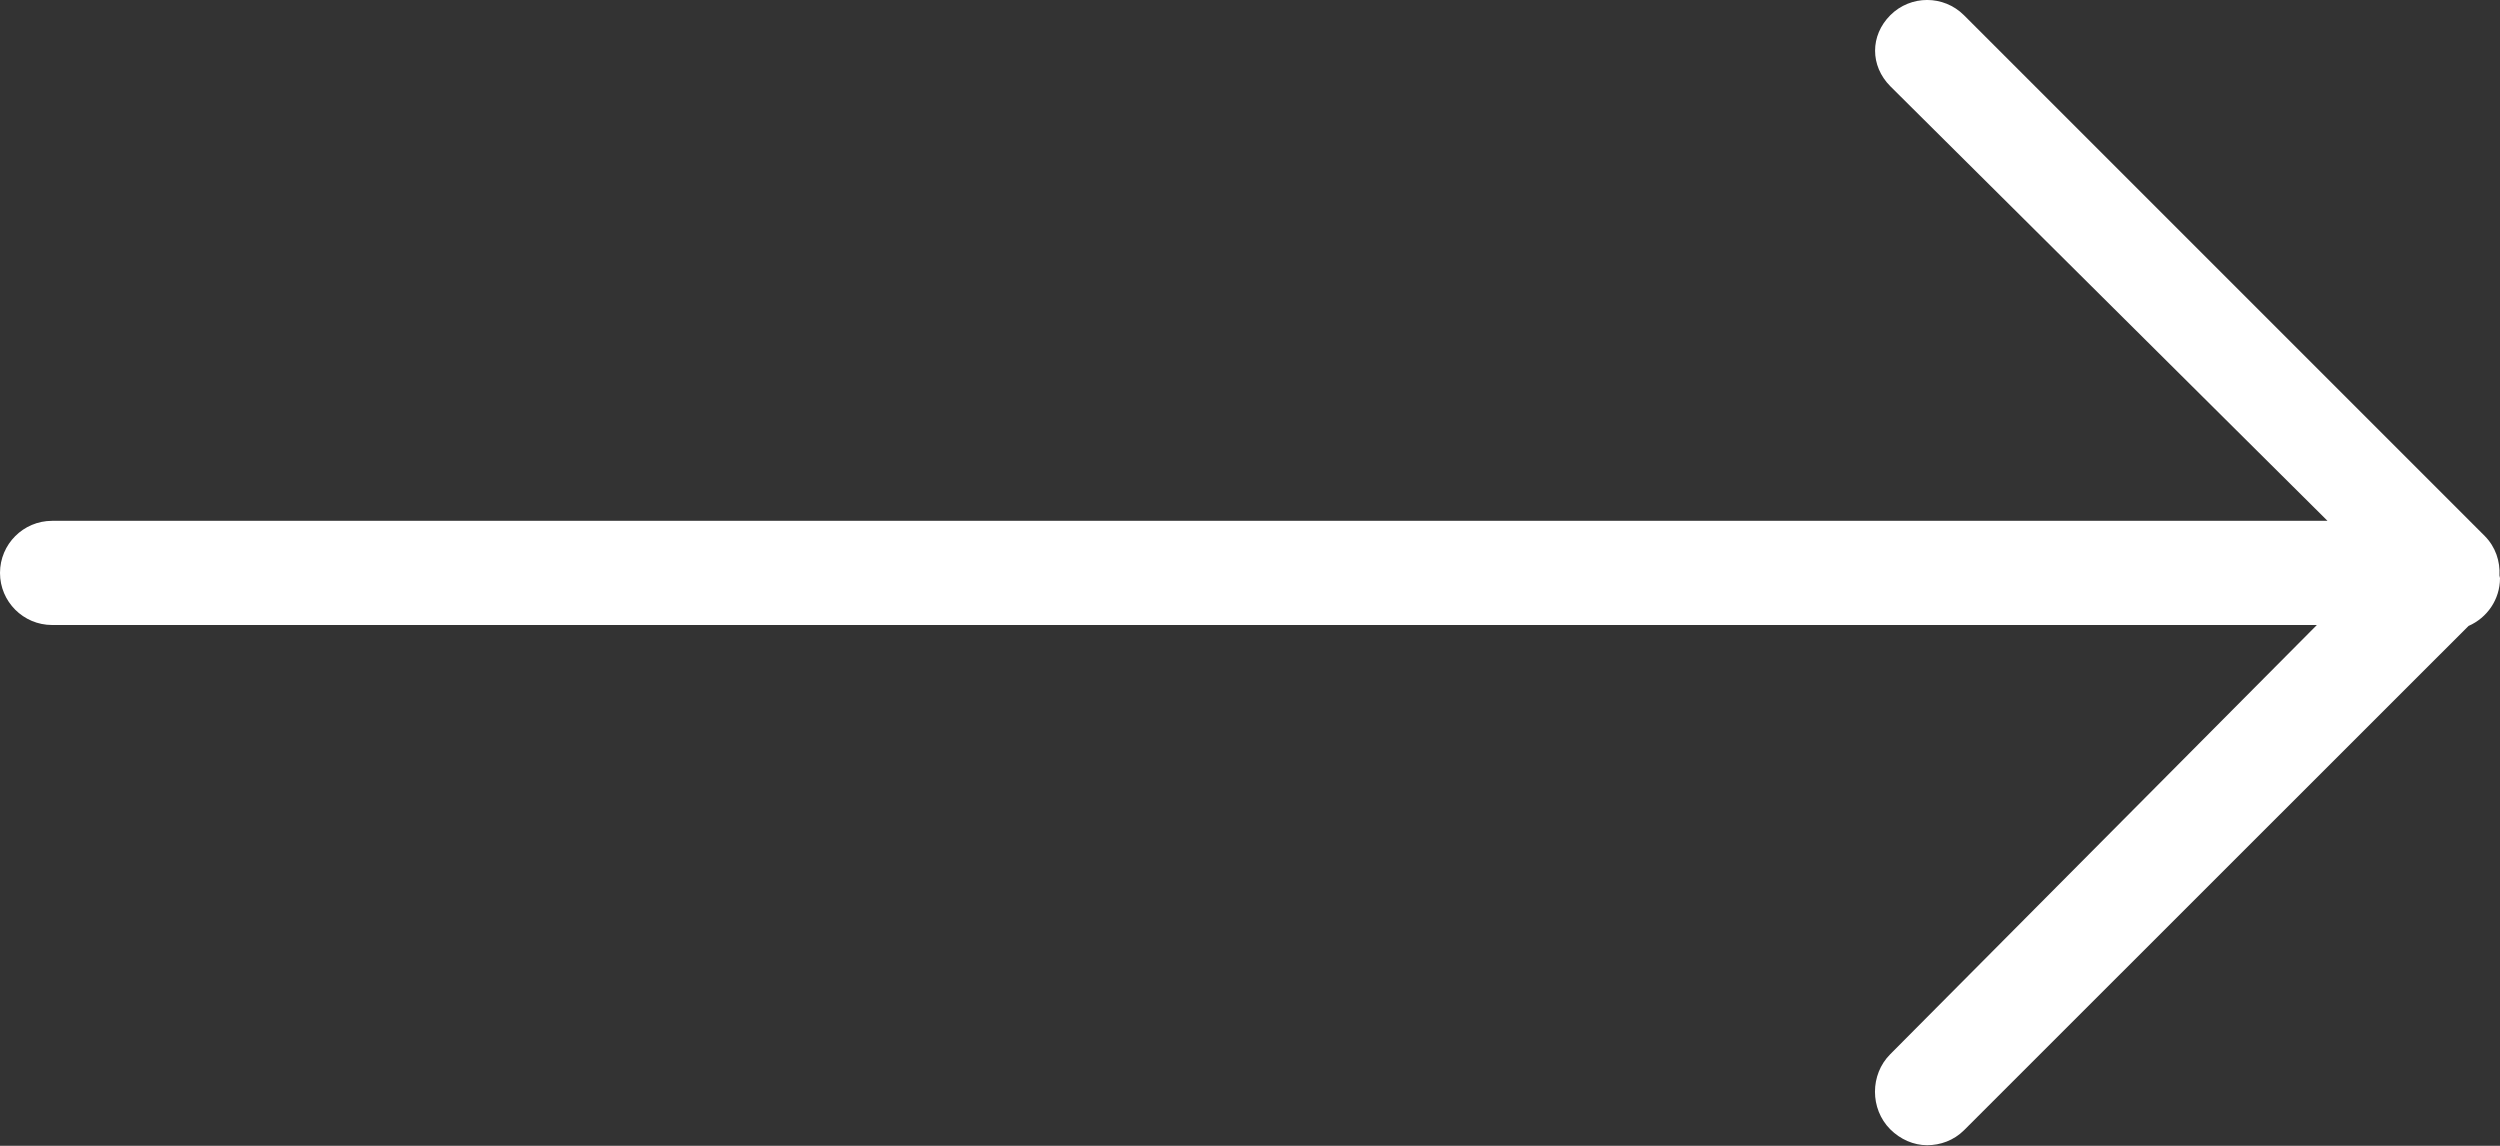 <?xml version="1.0" encoding="UTF-8"?>
<svg width="24px" height="11px" viewBox="0 0 24 11" version="1.1" xmlns="http://www.w3.org/2000/svg" xmlns:xlink="http://www.w3.org/1999/xlink">
    <rect x="0" y="0" width="24" height="11" fill="#333333" stroke="none"/>
    <!-- Generator: Sketch 51.2 (57519) - http://www.bohemiancoding.com/sketch -->
    <title>Shape</title>
    <desc>Created with Sketch.</desc>
    <defs></defs>
    <g id="Page-1" stroke="none" stroke-width="1" fill="none" fill-rule="evenodd">
        <g id="arrows-left-right-align" fill="#FFFFFF">
            <g id="icons">
                <path d="M23.854,5.146 L18.854,0.146 C18.659,-0.049 18.342,-0.049 18.147,0.146 C17.952,0.341 17.952,0.632 18.147,0.828 L22.344,5 L0.5,5 C0.224,5 0,5.224 0,5.5 C0,5.776 0.224,6 0.5,6 L22.242,6 L18.146,10.121 C17.951,10.316 17.951,10.645 18.146,10.841 C18.244,10.939 18.372,10.994 18.5,10.994 C18.628,10.994 18.756,10.948 18.854,10.851 L23.698,6.009 C23.875,5.932 24,5.756 24,5.55 C24,5.541 23.995,5.534 23.995,5.525 C24.002,5.389 23.958,5.251 23.854,5.146 L23.854,5.146 Z" id="Shape"></path>
            </g>
        </g>
    </g>
</svg>